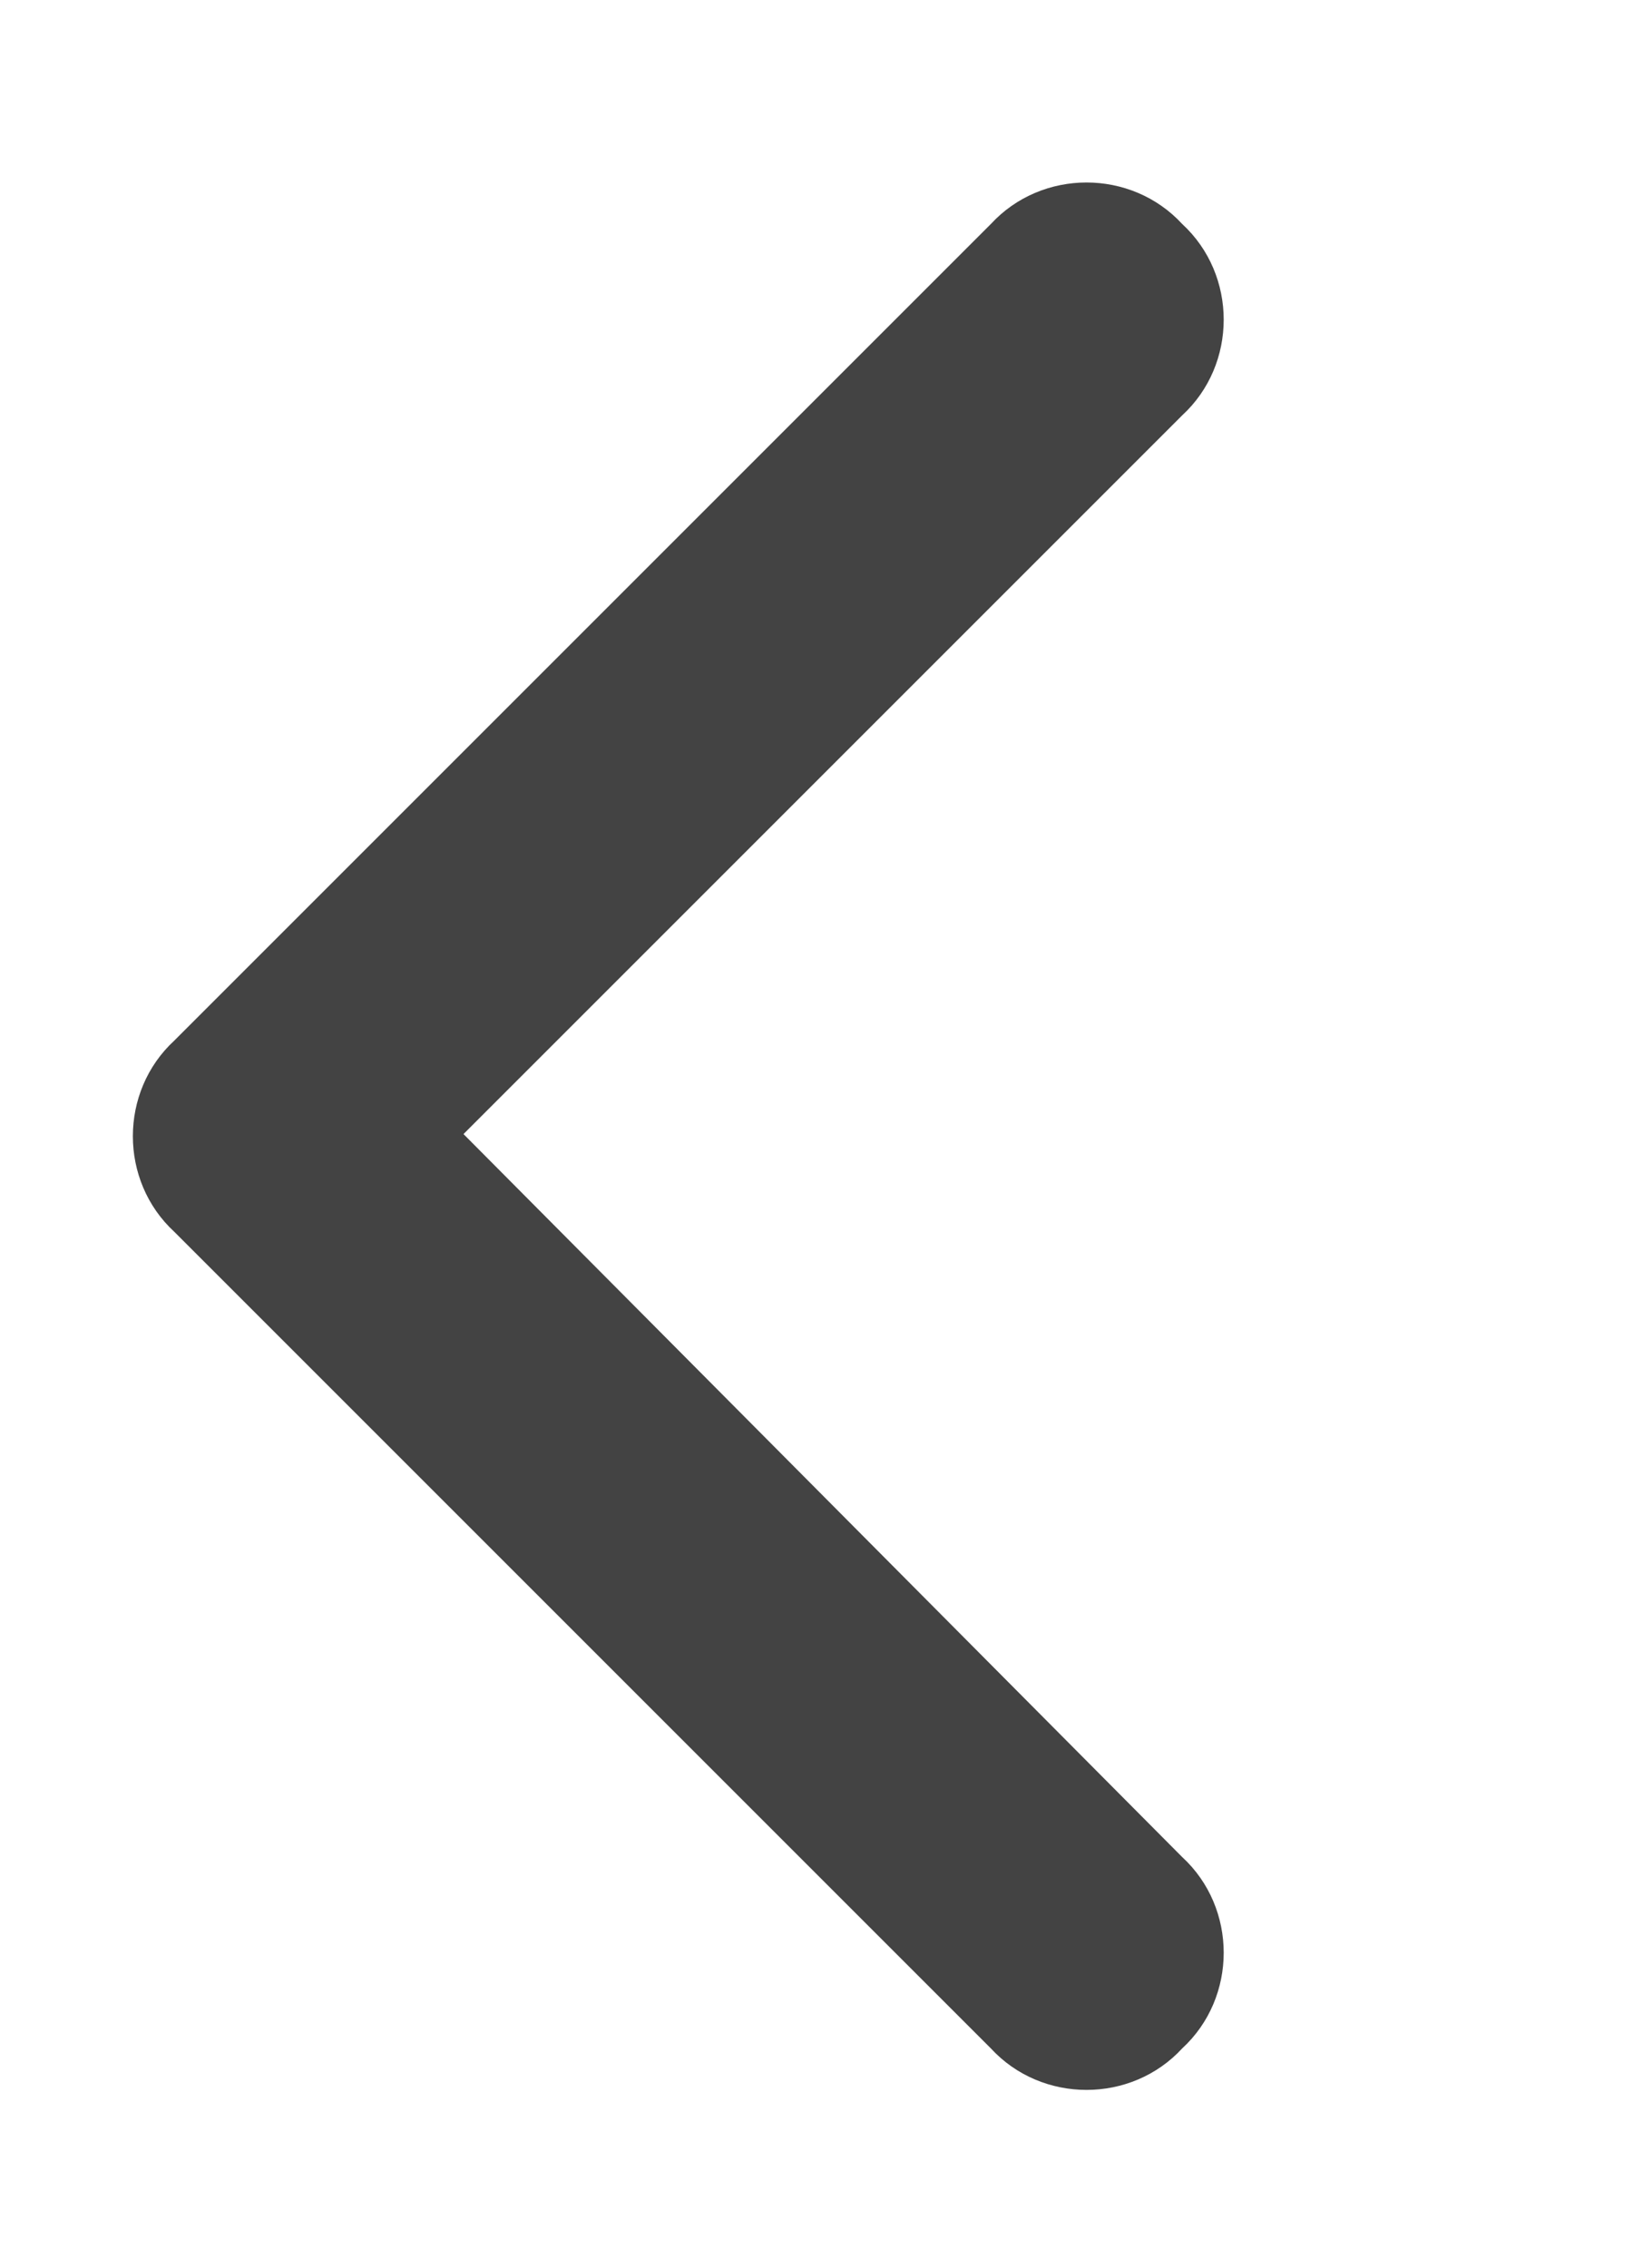 <svg width="18" height="25" viewBox="0 0 18 25" fill="none" xmlns="http://www.w3.org/2000/svg">
<path d="M1.922 11.469L10.922 2.469C11.484 1.859 12.469 1.859 13.031 2.469C13.641 3.031 13.641 4.016 13.031 4.578L5.109 12.5L13.031 20.469C13.641 21.031 13.641 22.016 13.031 22.578C12.469 23.188 11.484 23.188 10.922 22.578L1.922 13.578C1.312 13.016 1.312 12.031 1.922 11.469Z" fill="#434343"/>
</svg>
